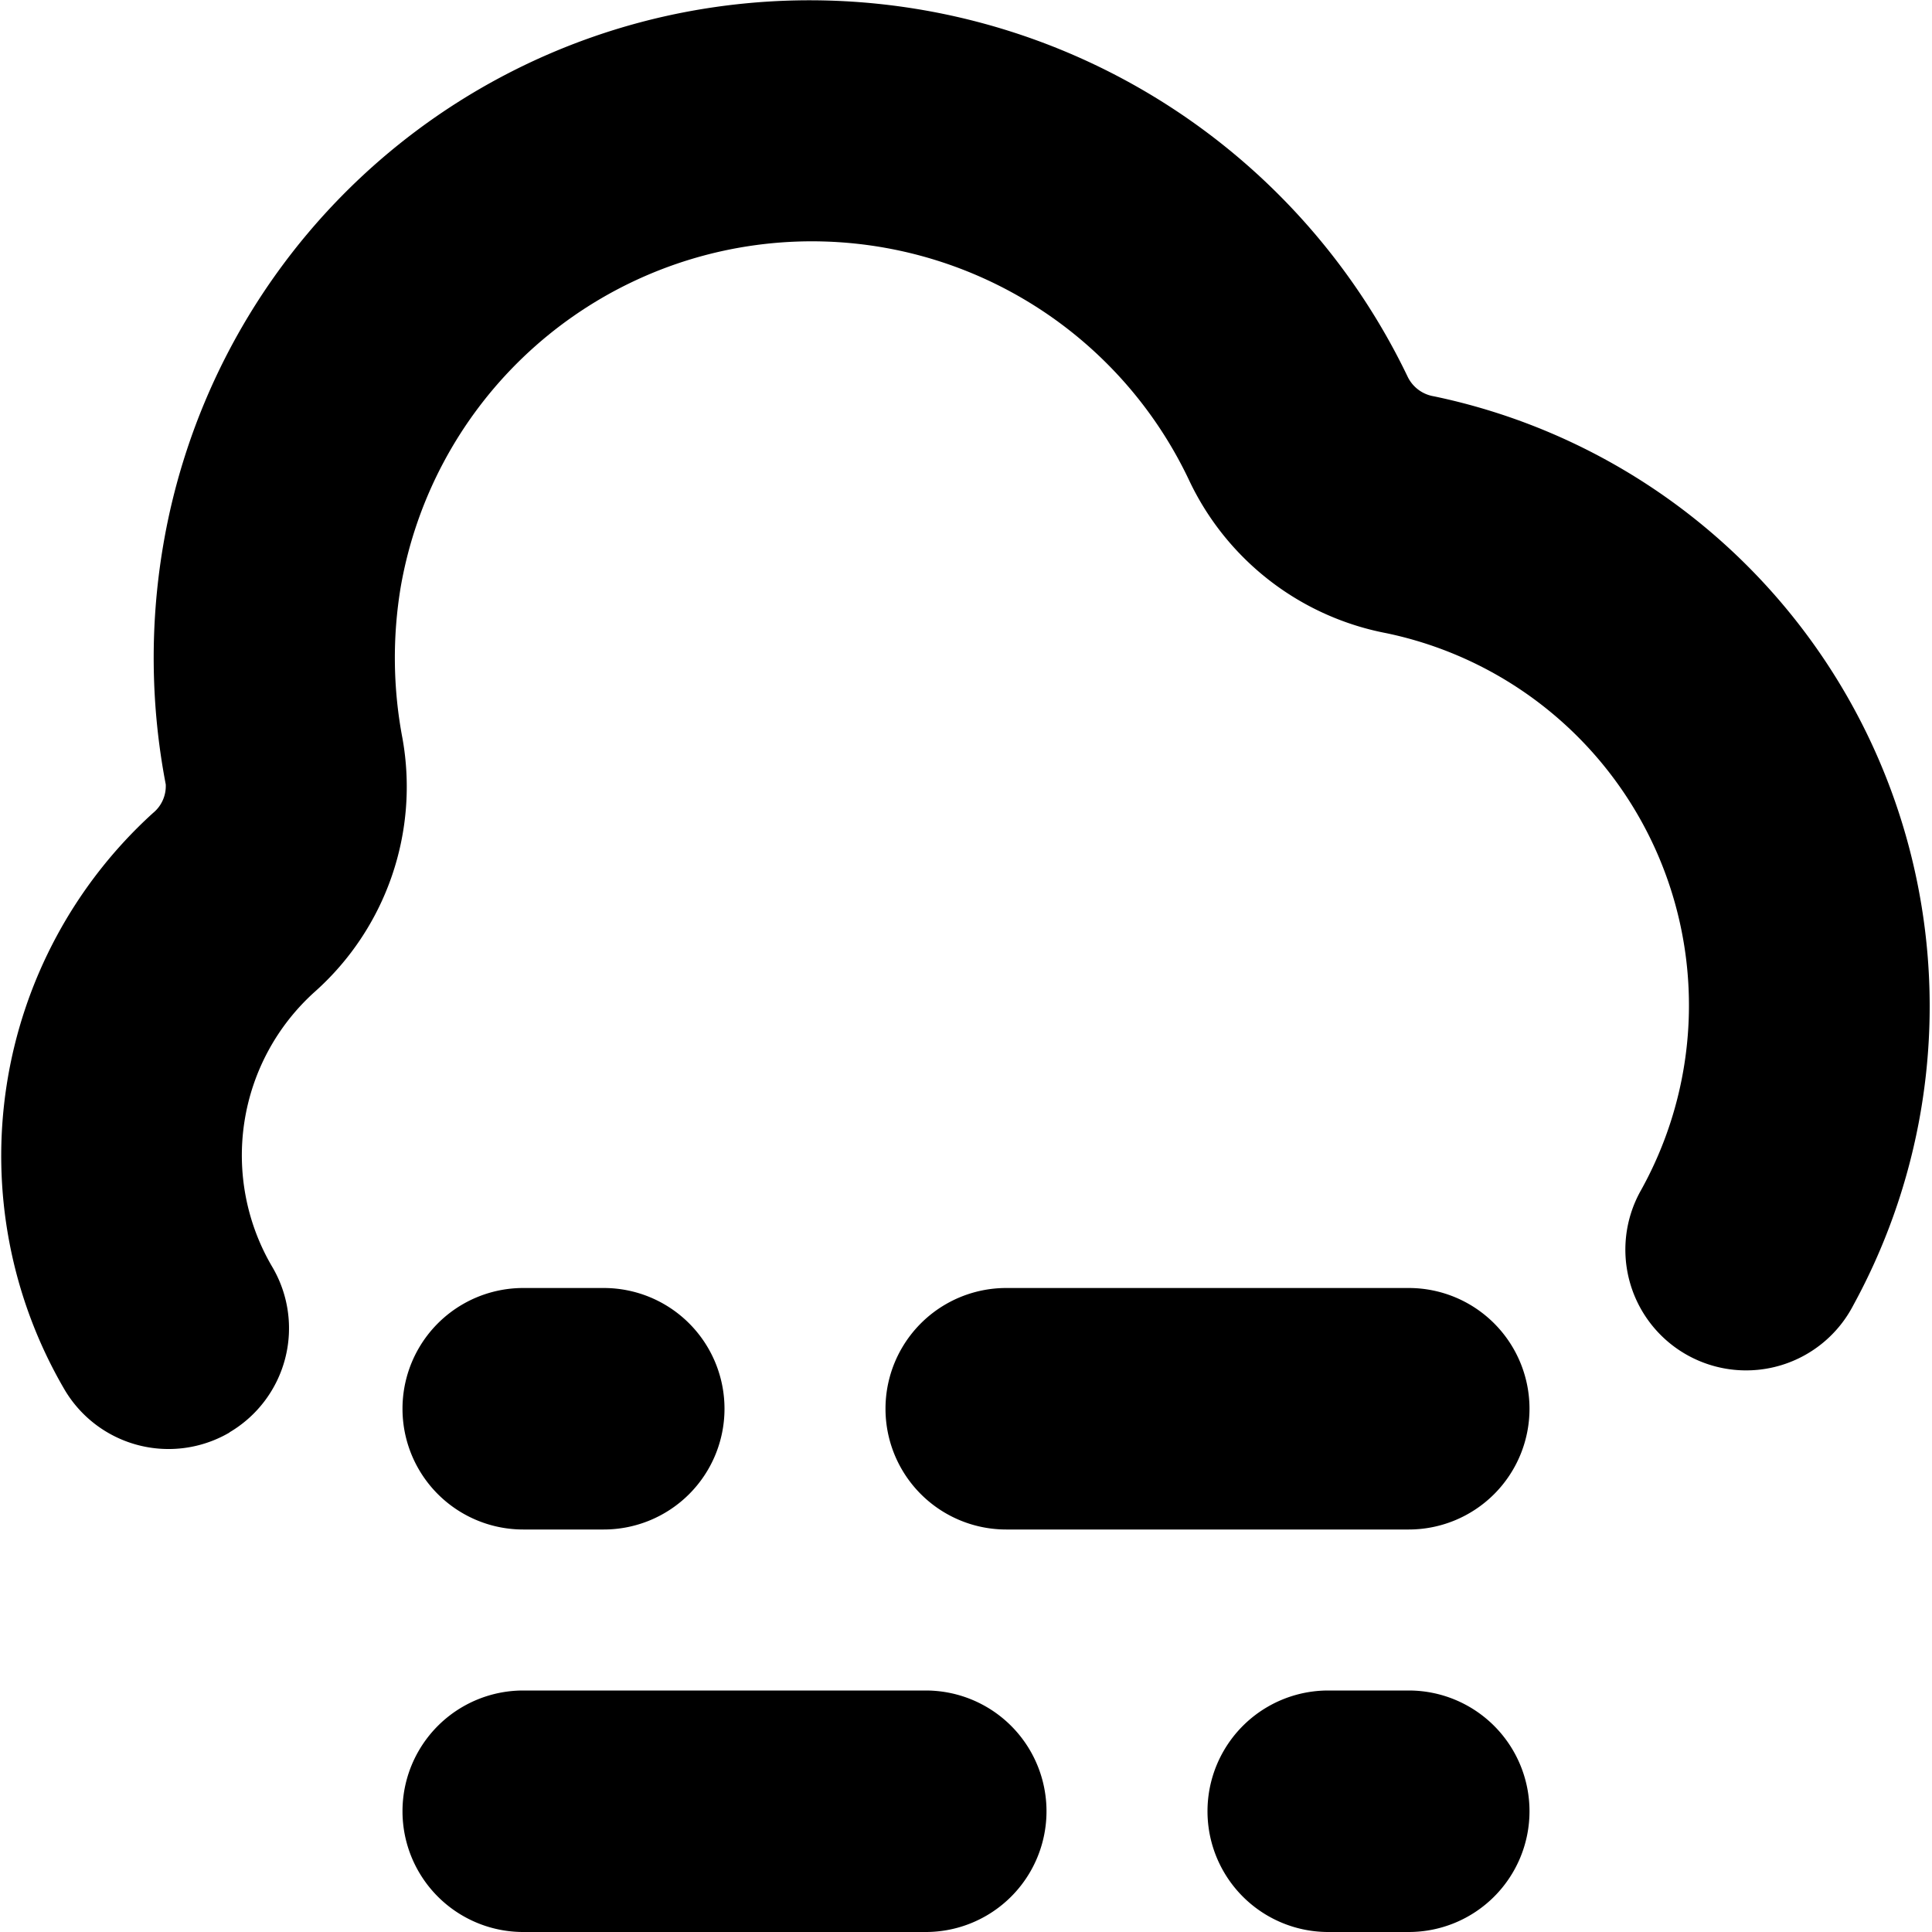 <?xml version="1.0" encoding="UTF-8"?>
<svg xmlns="http://www.w3.org/2000/svg" id="Layer_1" data-name="Layer 1" viewBox="0 0 24 24" width="512" height="512"><path d="M11.5,24h-5a1.5,1.5,0,0,1,0-3h5A1.5,1.5,0,0,1,11.5,24ZM19,22.5A1.5,1.5,0,0,0,17.5,21h-1a1.5,1.5,0,0,0,0,3h1A1.5,1.5,0,0,0,19,22.5Zm0-5A1.5,1.5,0,0,0,17.5,16h-5a1.5,1.5,0,0,0,0,3h5A1.5,1.5,0,0,0,19,17.5Zm-10,0A1.5,1.5,0,0,0,7.5,16h-1a1.5,1.5,0,0,0,0,3h1A1.5,1.5,0,0,0,9,17.5Zm-6.151.294a1.5,1.5,0,0,0,.535-2.053,2.731,2.731,0,0,1,.53-3.424A3.411,3.411,0,0,0,5,9.174a5.347,5.347,0,0,1-.021-1.889,5.184,5.184,0,0,1,9.792-1.32,3.42,3.42,0,0,0,2.448,1.9,4.723,4.723,0,0,1,3.164,6.924,1.5,1.5,0,1,0,2.64,1.424A7.741,7.741,0,0,0,17.812,4.923a.44.44,0,0,1-.325-.242A8.239,8.239,0,0,0,8.559.141,8.13,8.13,0,0,0,2.024,6.794a8.325,8.325,0,0,0,.035,2.95A.431.431,0,0,1,1.9,10.1,5.753,5.753,0,0,0,.8,17.259a1.5,1.5,0,0,0,2.053.535Z"/></svg>
